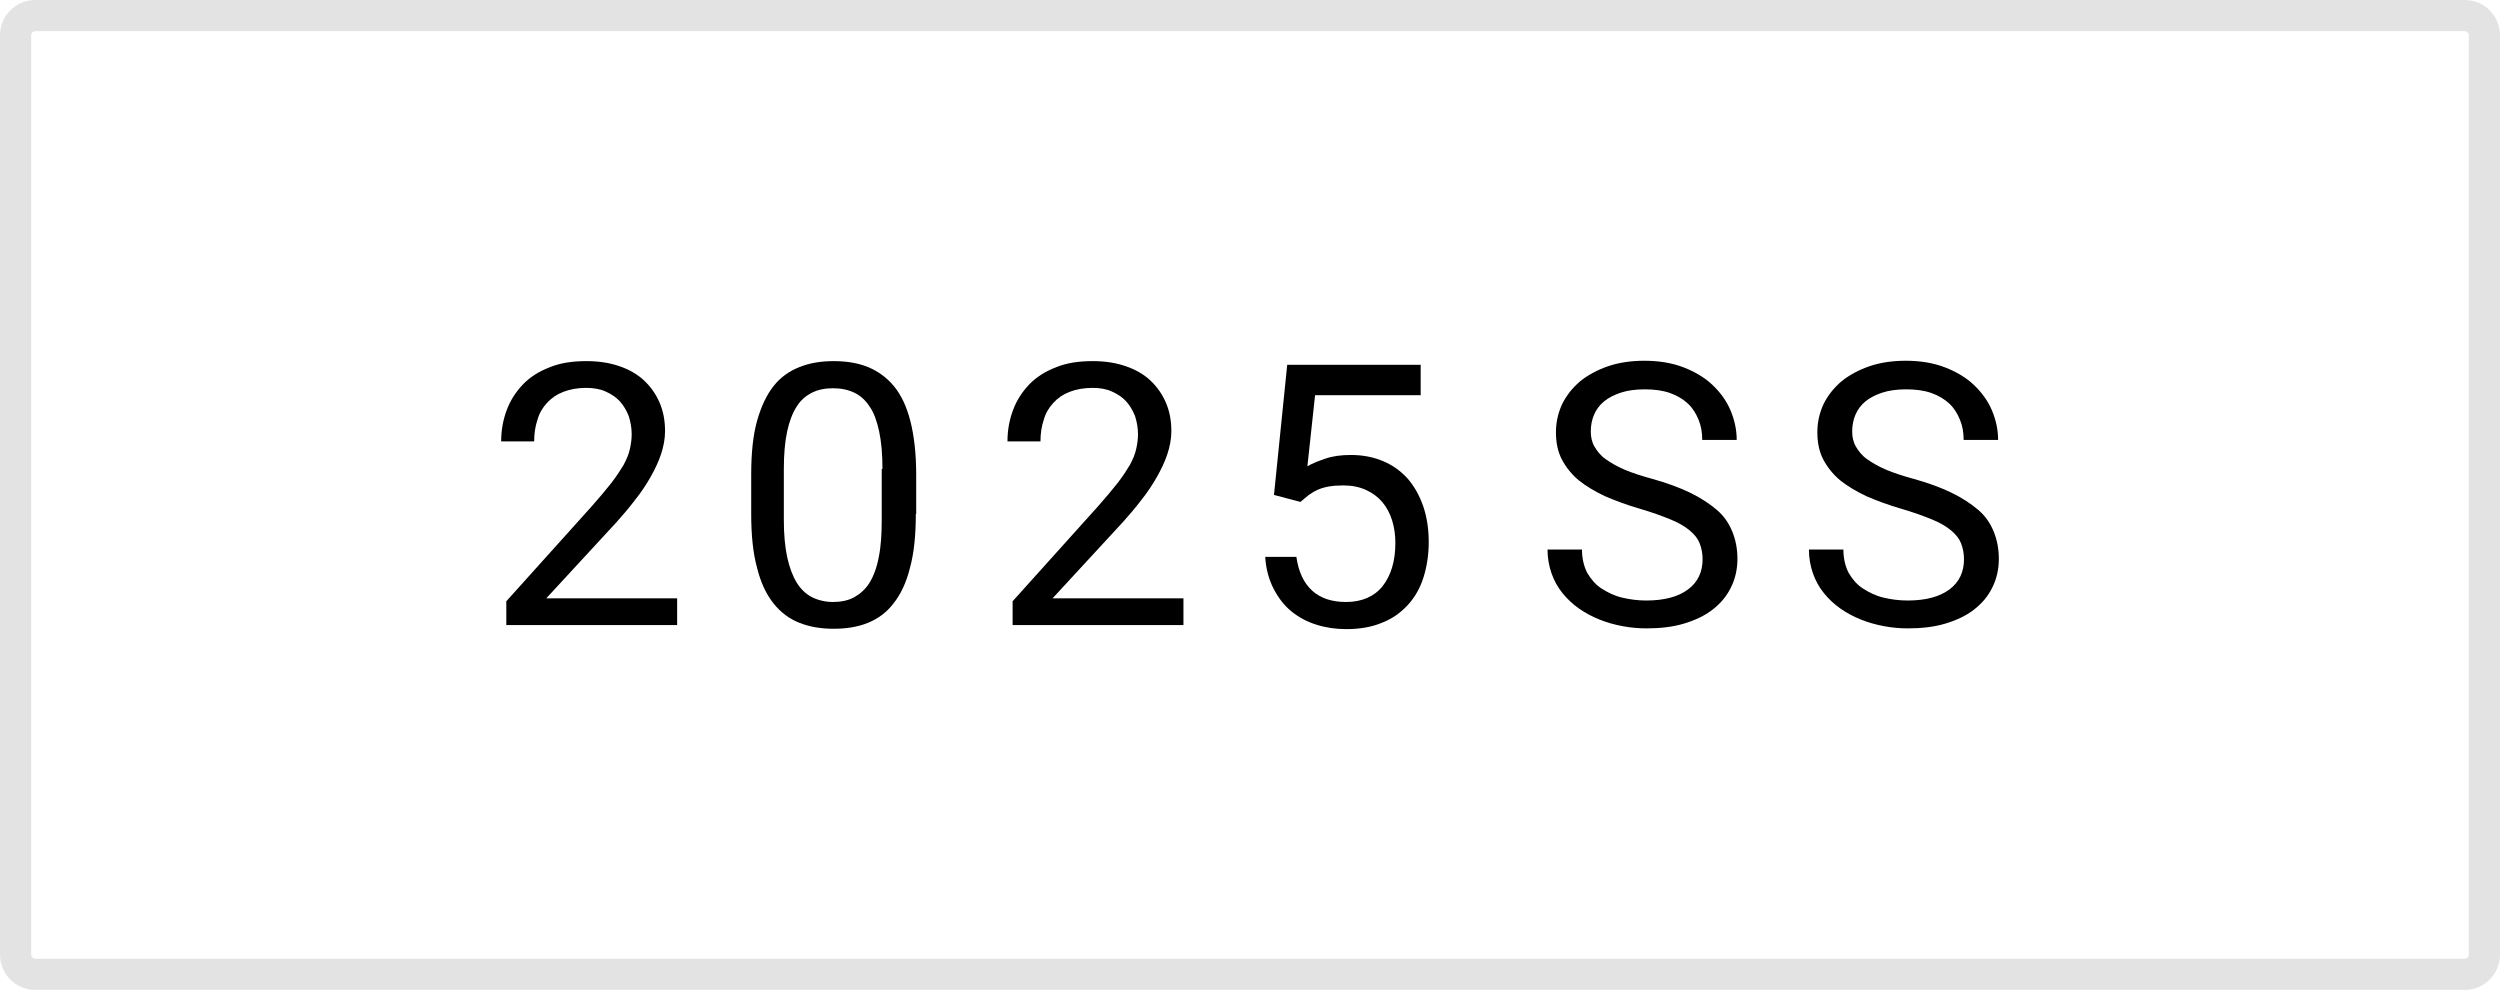 <?xml version="1.0" encoding="UTF-8"?><svg id="_レイヤー_2" xmlns="http://www.w3.org/2000/svg" viewBox="0 0 68.19 27"><defs><style>.cls-1{fill:#e3e3e3;}.cls-2{isolation:isolate;}</style></defs><g id="_レイヤー_1-2"><path class="cls-1" d="M67.23.85c.06,0,.11.05.11.11v25.08c0,.06-.05.11-.11.11H.96c-.06,0-.11-.05-.11-.11V.96c0-.06.05-.11.11-.11h66.27M67.23,0H.96C.43,0,0,.43,0,.96v25.08c0,.53.43.96.96.96h66.27c.53,0,.96-.43.96-.96V.96c0-.53-.43-.96-.96-.96h0Z"/><g id="NEW" class="cls-2"><g class="cls-2"><path d="M18.47,17.05h-4.66v-.65l2.33-2.59c.21-.24.39-.45.53-.63s.25-.35.34-.5c.08-.15.14-.29.17-.43.03-.13.05-.27.05-.4,0-.18-.03-.34-.08-.5-.06-.15-.14-.29-.24-.4s-.23-.2-.39-.27c-.15-.07-.33-.1-.53-.1-.24,0-.45.04-.63.11s-.32.17-.44.3-.21.28-.26.46c-.06.18-.09.37-.09.59h-.9c0-.3.05-.58.15-.85s.25-.5.44-.7.44-.36.73-.47c.29-.12.62-.17,1.01-.17.34,0,.64.05.9.14s.49.22.67.39c.18.17.32.37.42.6s.15.49.15.78c0,.21-.04.42-.11.63s-.17.42-.29.63c-.12.21-.26.42-.42.62-.16.21-.33.41-.51.61l-1.91,2.07h3.57v.74Z"/><path d="M24.98,14.02c0,.58-.05,1.07-.16,1.47-.1.4-.25.72-.45.97-.19.25-.43.42-.7.53s-.58.16-.93.16-.65-.05-.93-.16-.51-.28-.71-.53c-.2-.25-.35-.57-.45-.97-.11-.4-.16-.89-.16-1.47v-1.08c0-.58.05-1.07.16-1.46s.26-.71.45-.95.43-.41.71-.52.58-.16.93-.16.66.05.93.16.51.28.71.52.35.56.45.95.16.88.16,1.46v1.08ZM24.07,12.79c0-.4-.03-.74-.09-1.02s-.14-.51-.26-.68c-.11-.17-.25-.3-.42-.38s-.36-.12-.58-.12-.41.04-.57.12-.31.2-.42.38c-.11.17-.2.4-.26.68s-.09.62-.09,1.02v1.38c0,.4.03.74.09,1.02.06.28.15.52.26.7s.26.32.42.4.36.13.57.13.42-.04.58-.13.31-.22.42-.4.2-.42.25-.7c.06-.29.08-.63.08-1.02v-1.38Z"/><path d="M32.28,17.05h-4.66v-.65l2.33-2.59c.21-.24.39-.45.53-.63s.25-.35.34-.5c.08-.15.14-.29.17-.43.03-.13.05-.27.05-.4,0-.18-.03-.34-.08-.5-.06-.15-.14-.29-.24-.4s-.23-.2-.39-.27c-.15-.07-.33-.1-.53-.1-.24,0-.45.04-.63.11s-.32.17-.44.3-.21.28-.26.46c-.06.18-.09.37-.09.59h-.9c0-.3.05-.58.15-.85s.25-.5.44-.7.44-.36.73-.47c.29-.12.62-.17,1.01-.17.34,0,.64.05.9.14s.49.22.67.39c.18.17.32.37.42.6s.15.49.15.78c0,.21-.04.42-.11.63s-.17.42-.29.63c-.12.21-.26.42-.42.62-.16.21-.33.41-.51.61l-1.91,2.07h3.57v.74Z"/><path d="M34.75,13.49l.36-3.54h3.64v.83h-2.88l-.21,1.94c.13-.08.29-.14.49-.21s.43-.1.7-.1c.33,0,.62.06.88.17.26.11.48.27.67.48.18.21.32.46.42.75s.15.62.15.98c0,.34-.05.66-.14.95-.09.29-.23.54-.42.75-.19.21-.42.38-.7.49-.28.12-.61.18-.99.18-.29,0-.56-.04-.81-.12-.26-.08-.48-.2-.68-.36s-.36-.37-.49-.62-.21-.54-.23-.87h.85c.06.41.2.71.43.92.23.21.54.31.93.31.21,0,.41-.04.57-.11s.31-.18.42-.32.2-.31.26-.51c.06-.2.09-.42.09-.67,0-.22-.03-.43-.09-.62s-.15-.36-.27-.5c-.12-.14-.27-.25-.45-.33s-.38-.12-.61-.12c-.15,0-.28.01-.4.03-.11.02-.21.05-.3.09s-.17.09-.24.14c-.07.06-.15.12-.23.19l-.72-.19Z"/><path d="M46.44,15.26c0-.17-.03-.31-.08-.44s-.14-.24-.27-.35c-.13-.11-.3-.21-.52-.3-.22-.09-.49-.19-.83-.29-.35-.1-.67-.22-.95-.34-.28-.13-.53-.28-.73-.44-.2-.17-.35-.36-.46-.57s-.16-.46-.16-.74.06-.53.17-.77c.12-.24.28-.44.49-.62.21-.17.47-.31.76-.41s.63-.15.99-.15c.4,0,.76.06,1.07.18s.58.28.79.48.38.43.49.69.17.53.17.81h-.94c0-.2-.03-.38-.1-.55s-.16-.32-.29-.44-.29-.22-.49-.29-.43-.1-.69-.1c-.25,0-.47.03-.65.09s-.34.14-.46.24c-.12.1-.21.22-.27.36s-.09.29-.09.46c0,.15.03.29.1.41s.16.24.3.34.31.2.52.29.46.17.75.25c.4.11.75.24,1.04.38.29.14.53.3.73.47s.33.37.42.59.14.47.14.74c0,.29-.06.55-.18.79s-.28.43-.5.6-.48.29-.78.38c-.3.09-.64.13-1.02.13-.22,0-.44-.02-.65-.06-.22-.04-.43-.1-.63-.18s-.39-.18-.56-.3-.32-.26-.45-.42-.23-.34-.3-.54-.11-.42-.11-.65h.94c0,.24.05.45.14.63.1.17.22.32.39.43s.35.2.56.25c.21.05.43.08.66.08.49,0,.87-.1,1.14-.3s.4-.48.4-.83Z"/><path d="M53.57,15.26c0-.17-.03-.31-.08-.44s-.14-.24-.27-.35c-.13-.11-.3-.21-.52-.3-.22-.09-.49-.19-.83-.29-.35-.1-.67-.22-.95-.34-.28-.13-.53-.28-.73-.44-.2-.17-.35-.36-.46-.57s-.16-.46-.16-.74.06-.53.17-.77c.12-.24.28-.44.49-.62.21-.17.47-.31.76-.41s.63-.15.99-.15c.4,0,.76.06,1.07.18s.58.28.79.48.38.43.49.69.17.53.17.81h-.94c0-.2-.03-.38-.1-.55s-.16-.32-.29-.44-.29-.22-.49-.29-.43-.1-.69-.1c-.25,0-.47.03-.65.09s-.34.14-.46.24c-.12.1-.21.22-.27.36s-.09.29-.09.46c0,.15.03.29.1.41s.16.24.3.34.31.2.52.29.46.17.75.25c.4.11.75.24,1.04.38.29.14.53.3.73.47s.33.37.42.59.14.47.14.74c0,.29-.06.55-.18.79s-.28.43-.5.6-.48.29-.78.38c-.3.09-.64.13-1.02.13-.22,0-.44-.02-.65-.06-.22-.04-.43-.1-.63-.18s-.39-.18-.56-.3-.32-.26-.45-.42-.23-.34-.3-.54-.11-.42-.11-.65h.94c0,.24.05.45.14.63.1.17.22.32.39.43s.35.2.56.25c.21.05.43.08.66.08.49,0,.87-.1,1.14-.3s.4-.48.4-.83Z"/></g></g></g></svg>